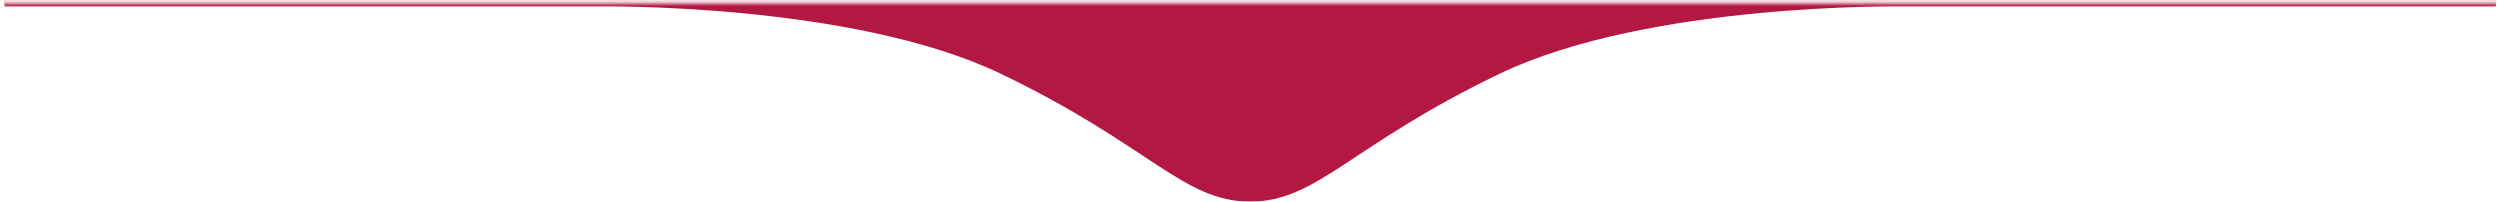 <?xml version="1.0" encoding="UTF-8"?> <svg xmlns="http://www.w3.org/2000/svg" xmlns:xlink="http://www.w3.org/1999/xlink" width="620" height="50" viewBox="0 0 620 50"> <defs> <path id="o54iqrtz0a" d="M0 0L620.091 0 620.091 57.223 0 57.223z"></path> </defs> <g fill="none" fill-rule="evenodd"> <g> <g> <g transform="translate(-28 -88) matrix(1 0 0 -1 28 146)"> <mask id="4yb50870sb" fill="#fff"> <use xlink:href="#o54iqrtz0a"></use> </mask> <path fill="#B31842" d="M618.928 56.405H471.83s-62.945 1.015-99.88-16.673C335.015 22.046 326.693 8 310.045 8c-16.647 0-24.97 14.046-61.905 31.732-36.935 17.688-99.88 16.673-99.88 16.673H1.16L0 65.223H620.09l-1.163-8.818z" mask="url(#4yb50870sb)"></path> </g> </g> </g> </g> </svg> 